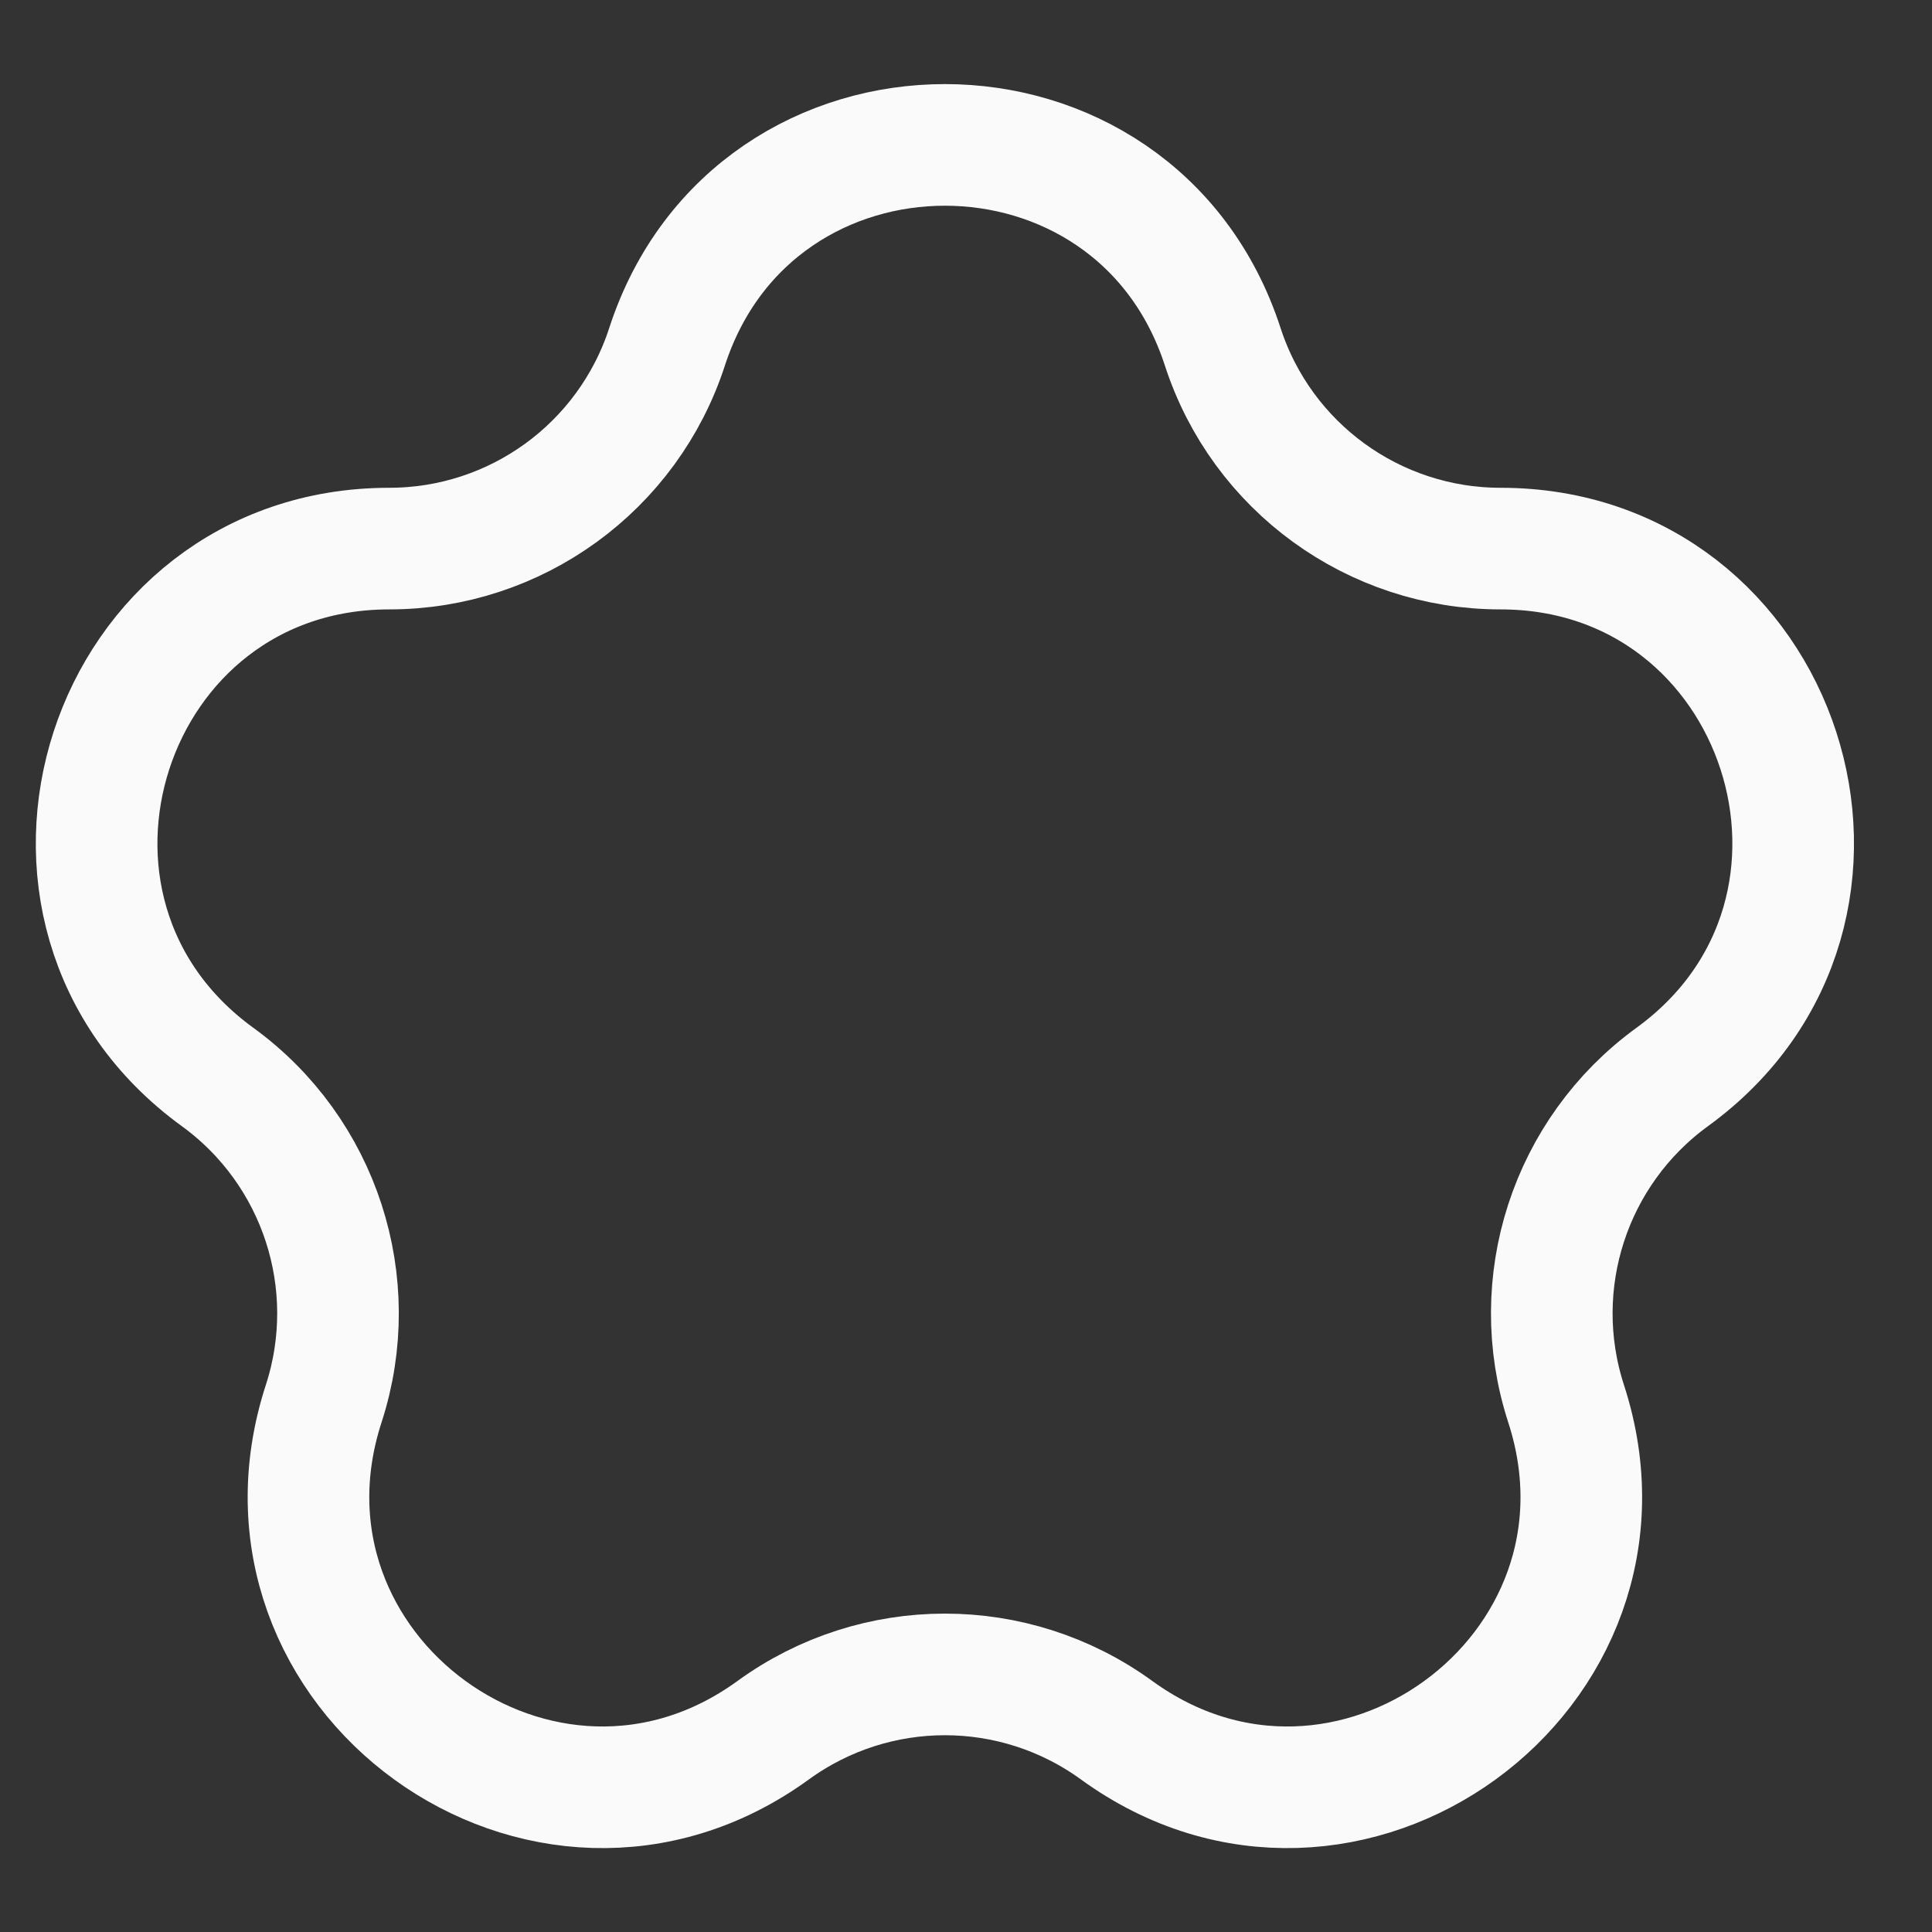 <svg width="40" height="40" viewBox="0 0 40 40" fill="none" xmlns="http://www.w3.org/2000/svg">
<rect x="0" y="0" width="40" height="40" fill="#333333" stroke="none"/>
<path d="M13.811 7.179C15.622 1.607 23.504 1.607 25.315 7.179C26.124 9.671 28.447 11.358 31.067 11.358C36.925 11.358 39.361 18.855 34.621 22.298C32.502 23.838 31.615 26.568 32.424 29.06C34.235 34.632 27.858 39.265 23.118 35.822C20.998 34.282 18.128 34.282 16.008 35.822C11.268 39.265 4.891 34.632 6.702 29.06C7.511 26.568 6.624 23.838 4.505 22.298C-0.235 18.855 2.201 11.358 8.059 11.358C10.68 11.358 13.002 9.671 13.811 7.179Z" stroke="#FAFAFA" stroke-width="2.518"/>
</svg>
